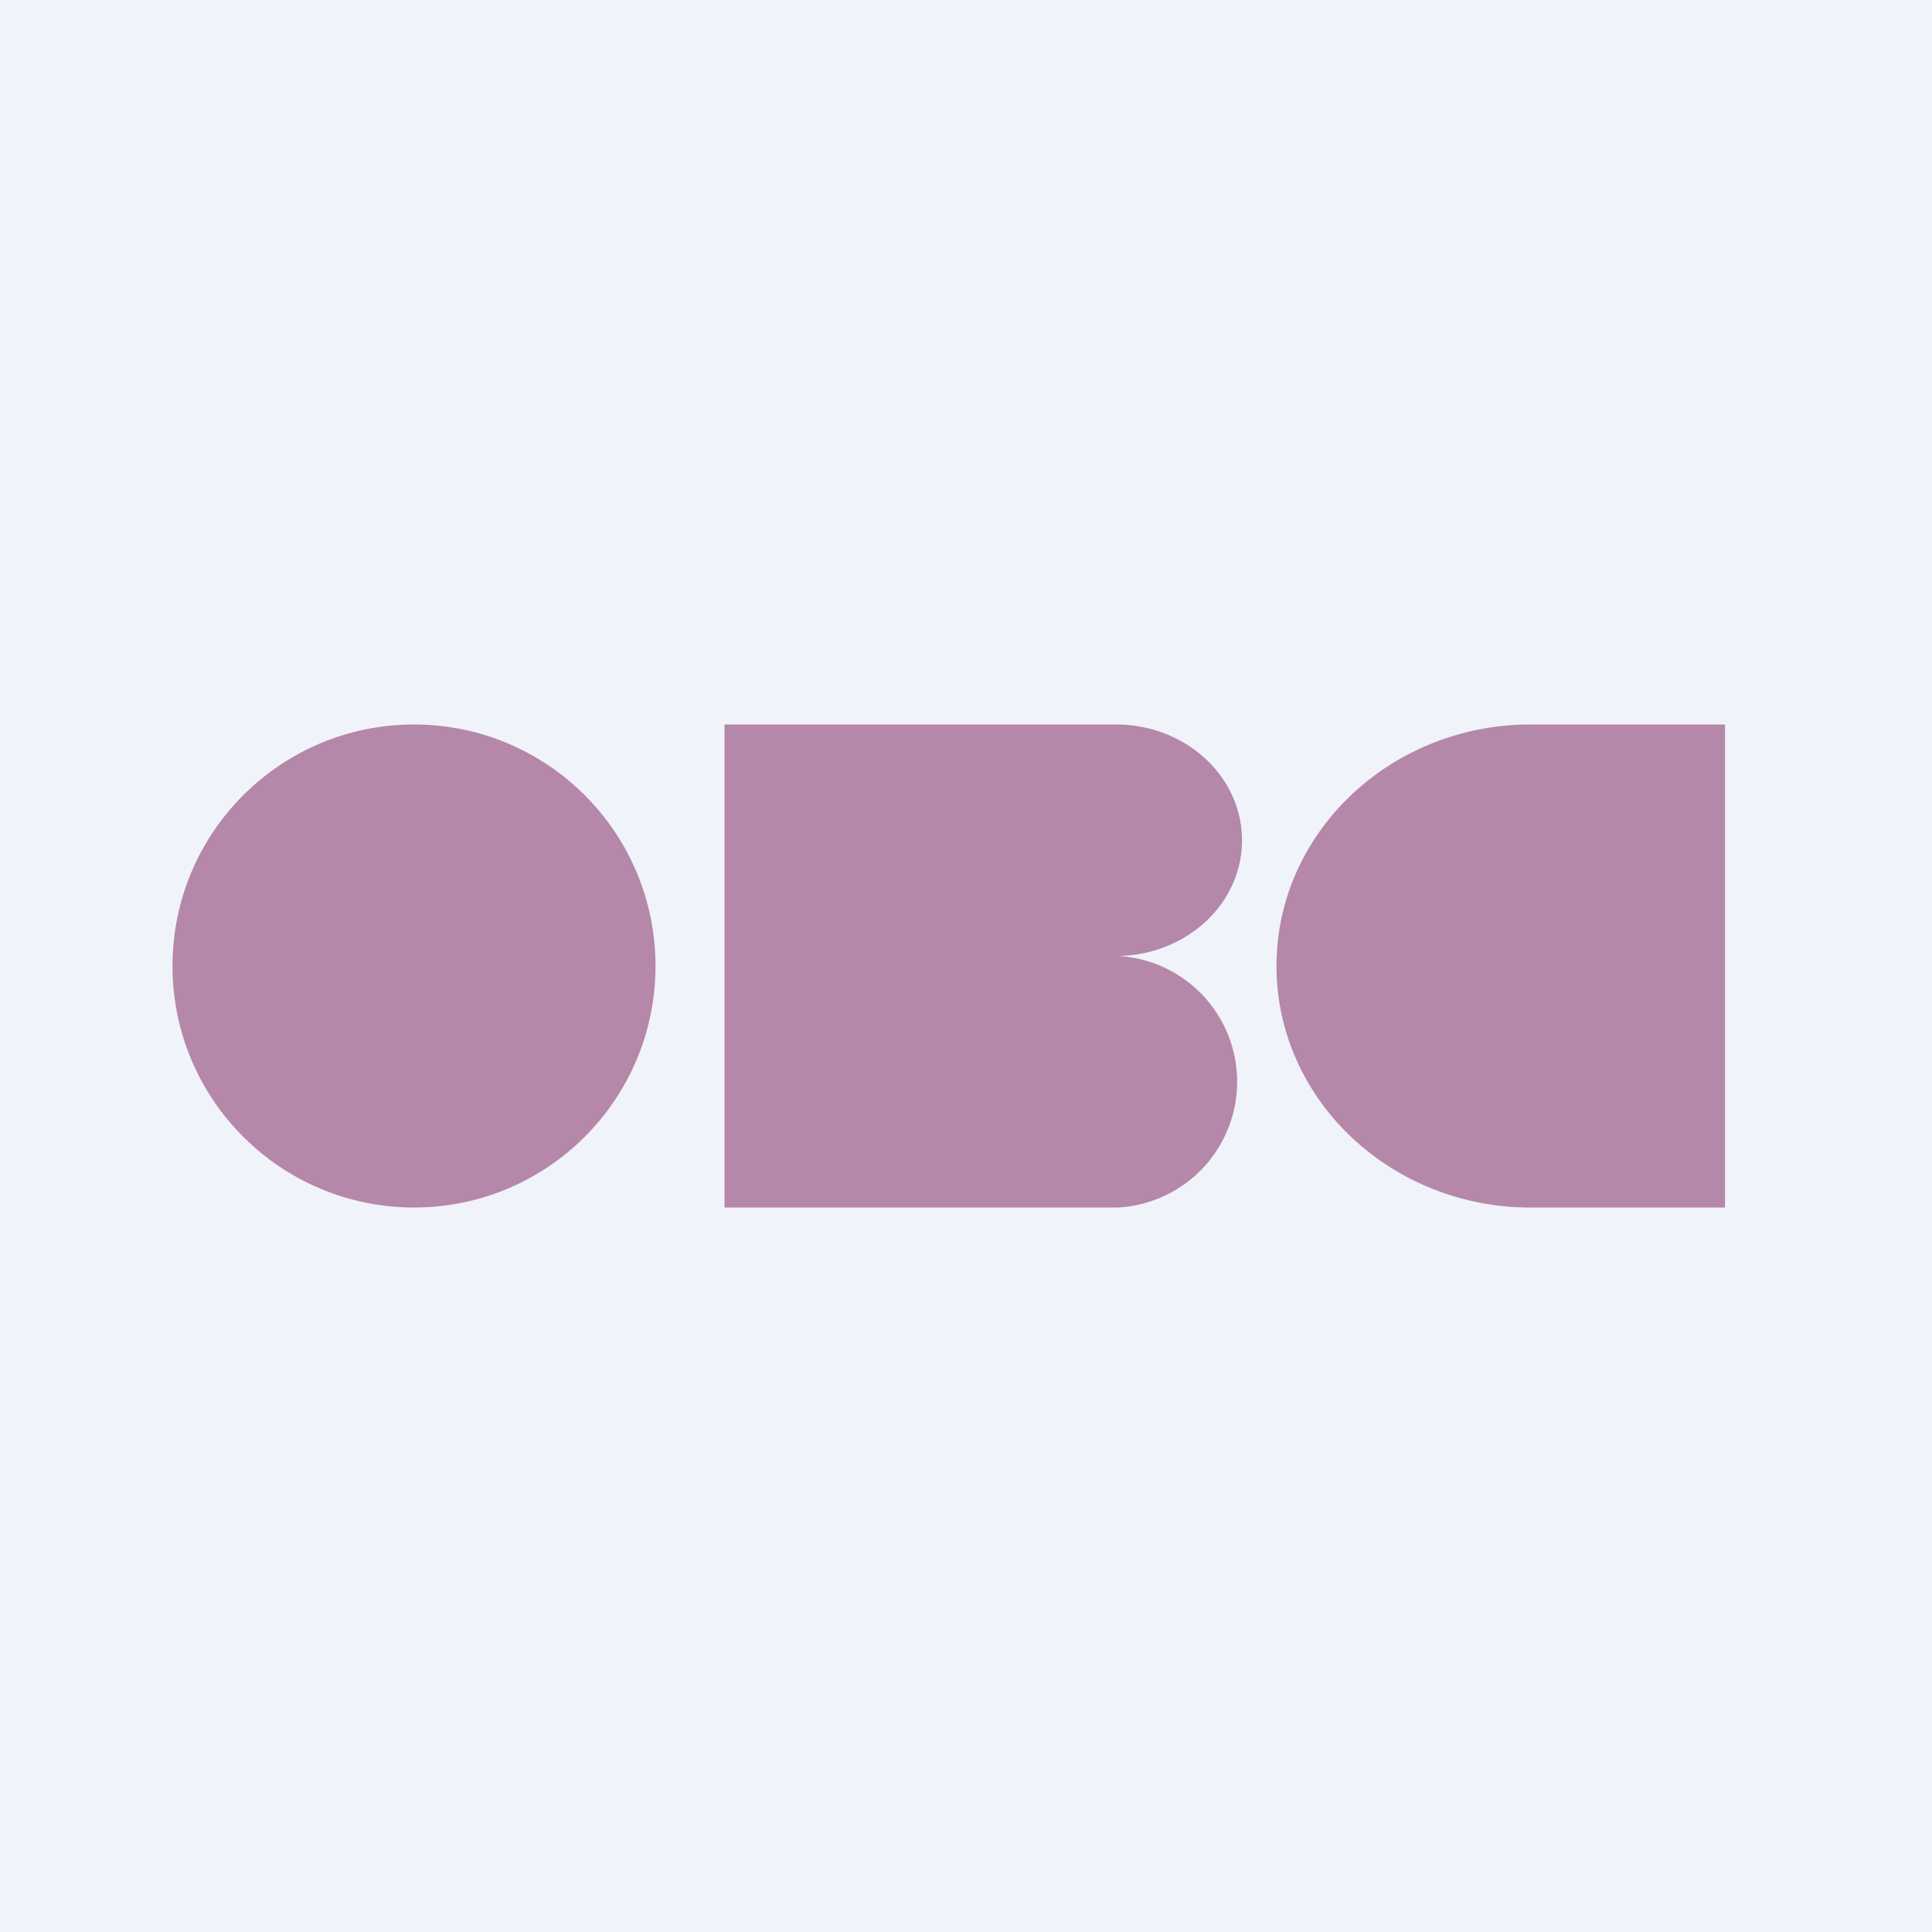 <!-- by TradingView --><svg width="56" height="56" viewBox="0 0 56 56" xmlns="http://www.w3.org/2000/svg"><path fill="#F0F3FA" d="M0 0h56v56H0z"/><circle cx="12" cy="28" r="7" fill="#7A1D56" fill-opacity=".5"/><path d="M50 21v14h-5.77c-4-.07-7.23-3.18-7.23-7s3.23-6.93 7.23-7H50ZM21 21h11.4c2 .03 3.6 1.52 3.6 3.36 0 1.83-1.6 3.32-3.6 3.35a3.65 3.65 0 0 1 0 7.29H21V21Z" fill="#7A1D56" fill-opacity=".5"/></svg>